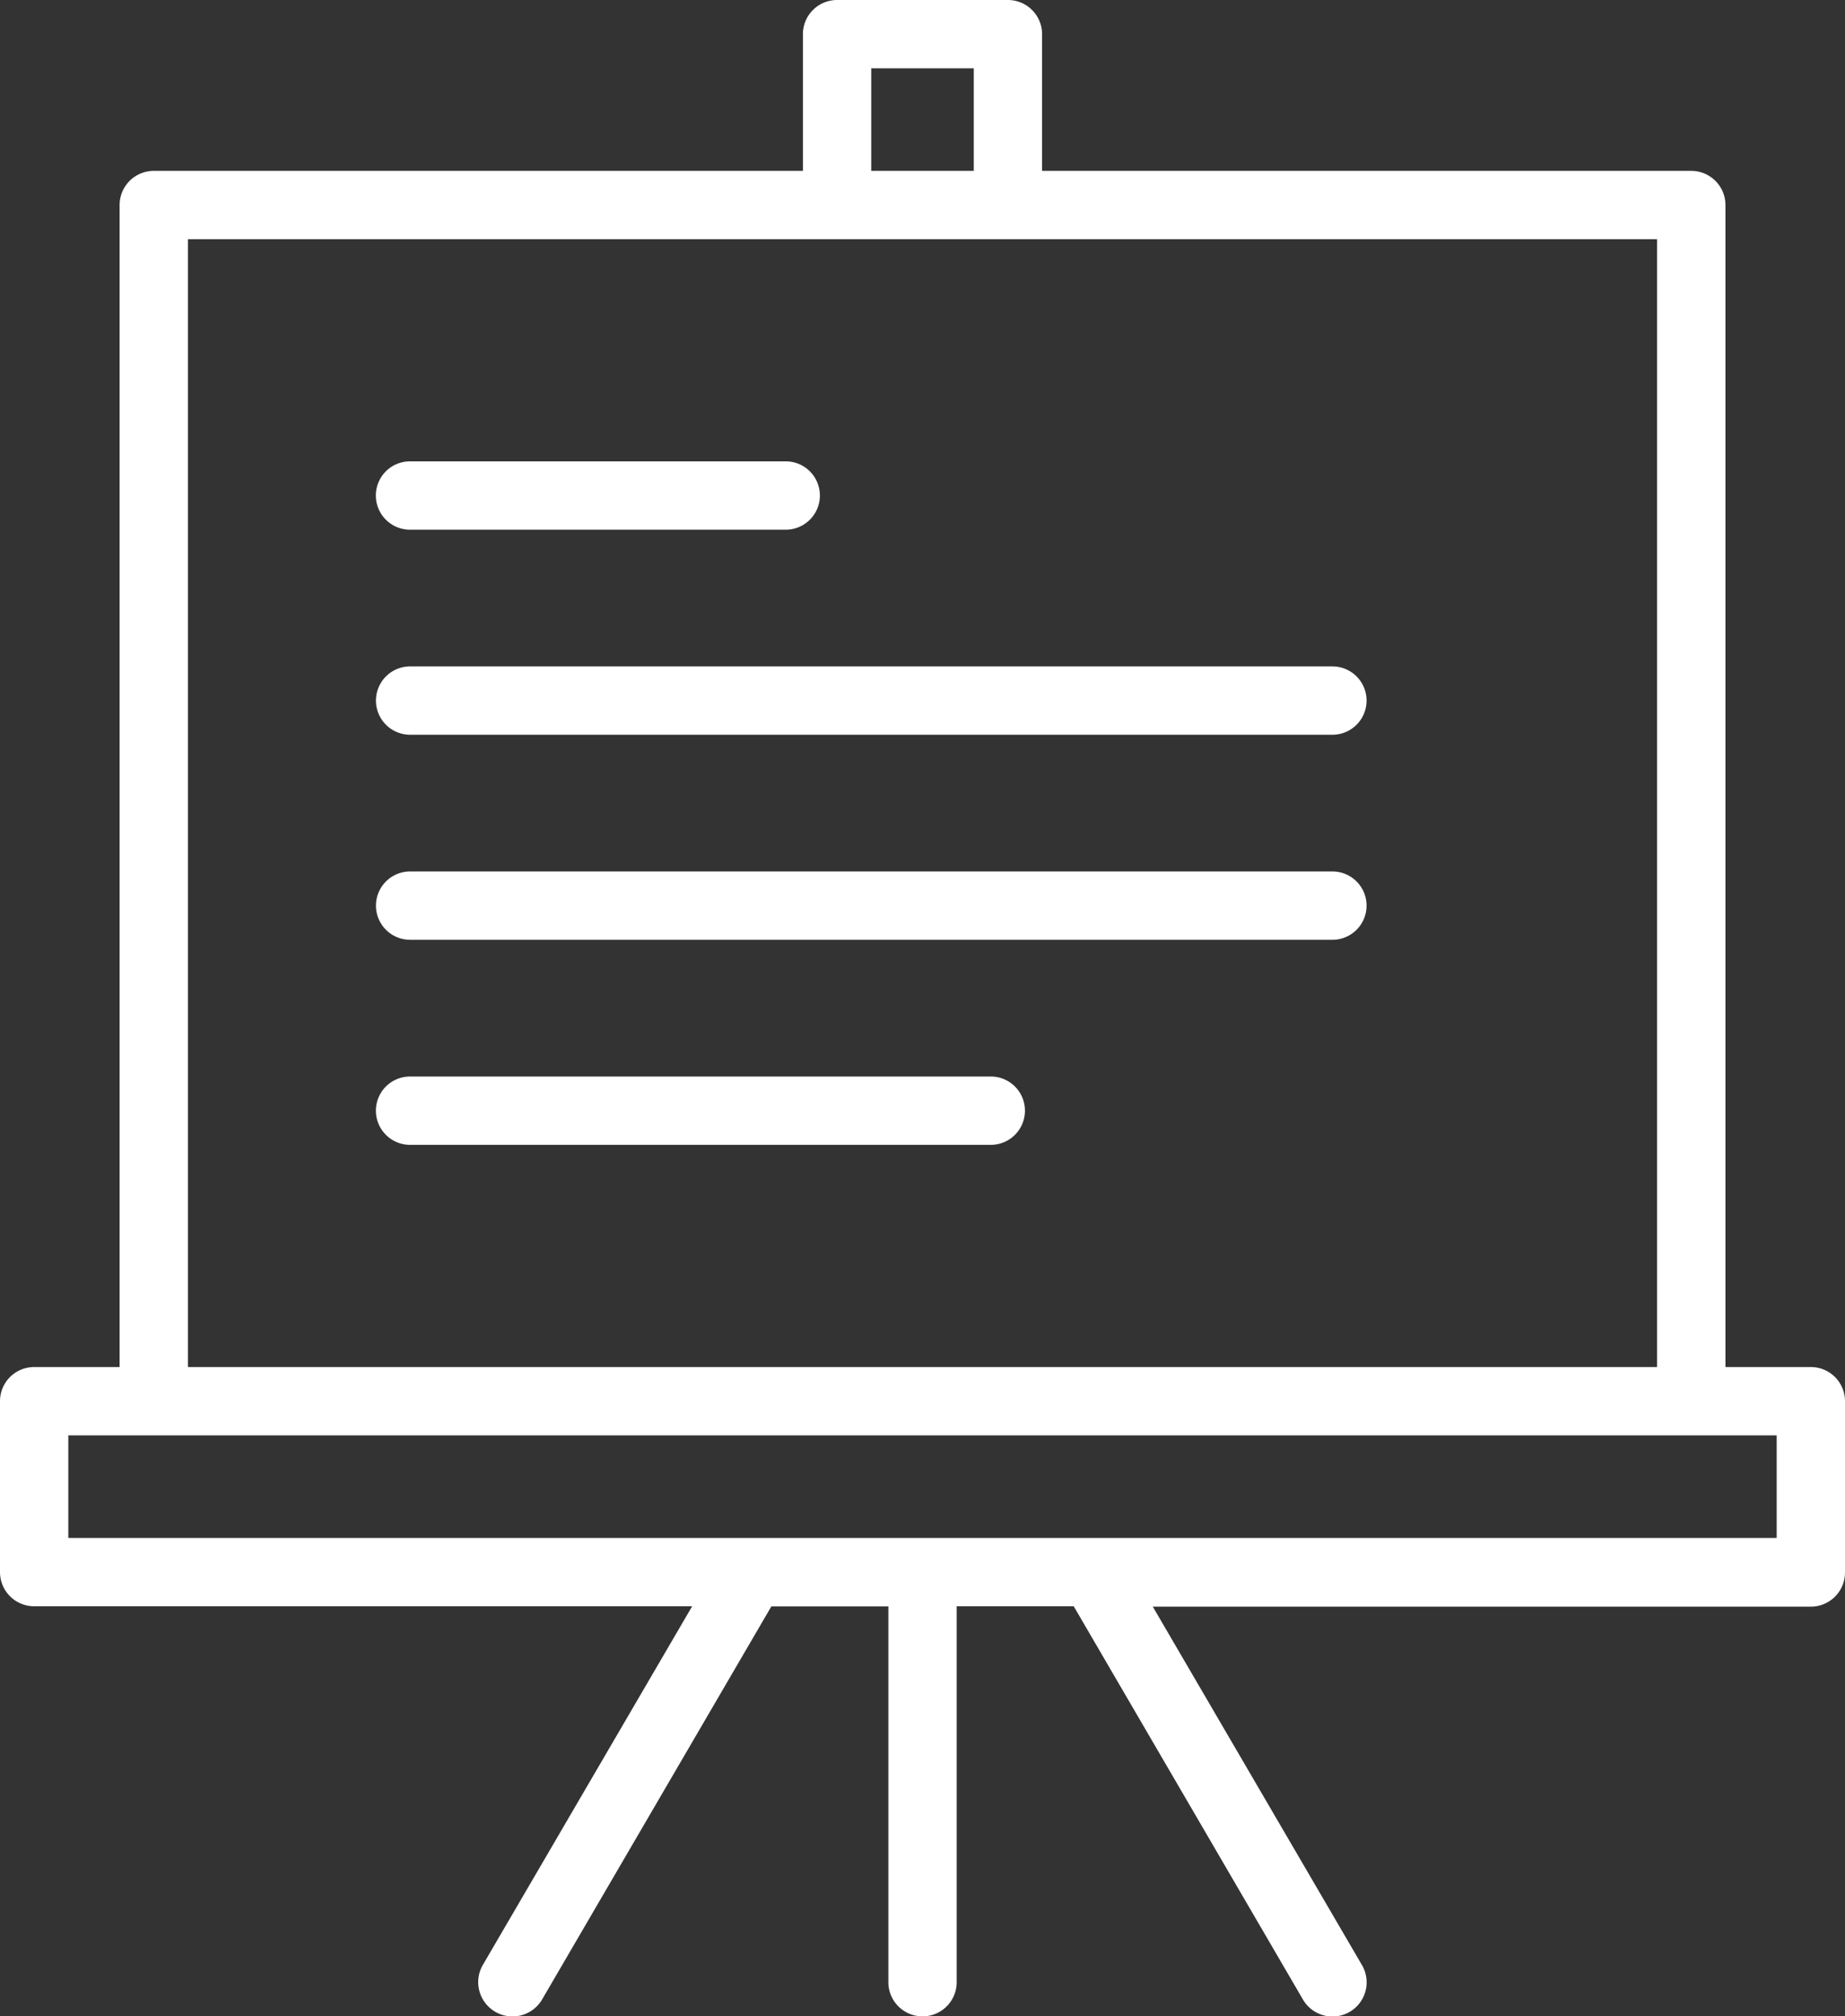 <svg xmlns="http://www.w3.org/2000/svg" width="32.949" height="36" viewBox="0 0 32.949 36"><rect x="0" y="0" width="32.949" height="36" fill="#333333" stroke="none"/><defs><style>.a{fill:#fff;}</style></defs><path class="a" d="M32.339,24.407H30.814V3.661a.61.61,0,0,0-.61-.61H18.61V.61A.61.61,0,0,0,18,0H14.949a.61.61,0,0,0-.61.61V3.051H2.746a.61.61,0,0,0-.61.61V24.407H.61a.61.61,0,0,0-.61.61v3.051a.61.61,0,0,0,.61.61H12.361l-3.736,6.4A.611.611,0,0,0,9.68,35.7l4.095-7.019h2.09V35.39a.61.61,0,0,0,1.22,0V28.678h2.09L23.269,35.7a.61.61,0,0,0,1.054-.615l-3.736-6.4H32.339a.61.61,0,0,0,.61-.61V25.017A.61.61,0,0,0,32.339,24.407ZM15.559,1.22H17.39V3.051H15.559ZM3.356,4.271H29.593V24.407H3.356ZM31.729,27.458H1.22V25.627H31.729Z"/><path class="a" d="M11.61,14.72h6.71a.61.61,0,0,0,0-1.22H11.61a.61.61,0,1,0,0,1.22Z" transform="translate(-4.288 -5.263)"/><path class="a" d="M28.081,19.5H11.61a.61.61,0,1,0,0,1.22H28.081a.61.61,0,1,0,0-1.22Z" transform="translate(-4.286 -7.602)"/><path class="a" d="M28.081,25.5H11.61a.61.61,0,1,0,0,1.22H28.081a.61.61,0,1,0,0-1.22Z" transform="translate(-4.286 -9.941)"/><path class="a" d="M21.981,31.5H11.61a.61.61,0,0,0,0,1.22H21.981a.61.61,0,0,0,0-1.22Z" transform="translate(-4.287 -12.28)"/></svg>